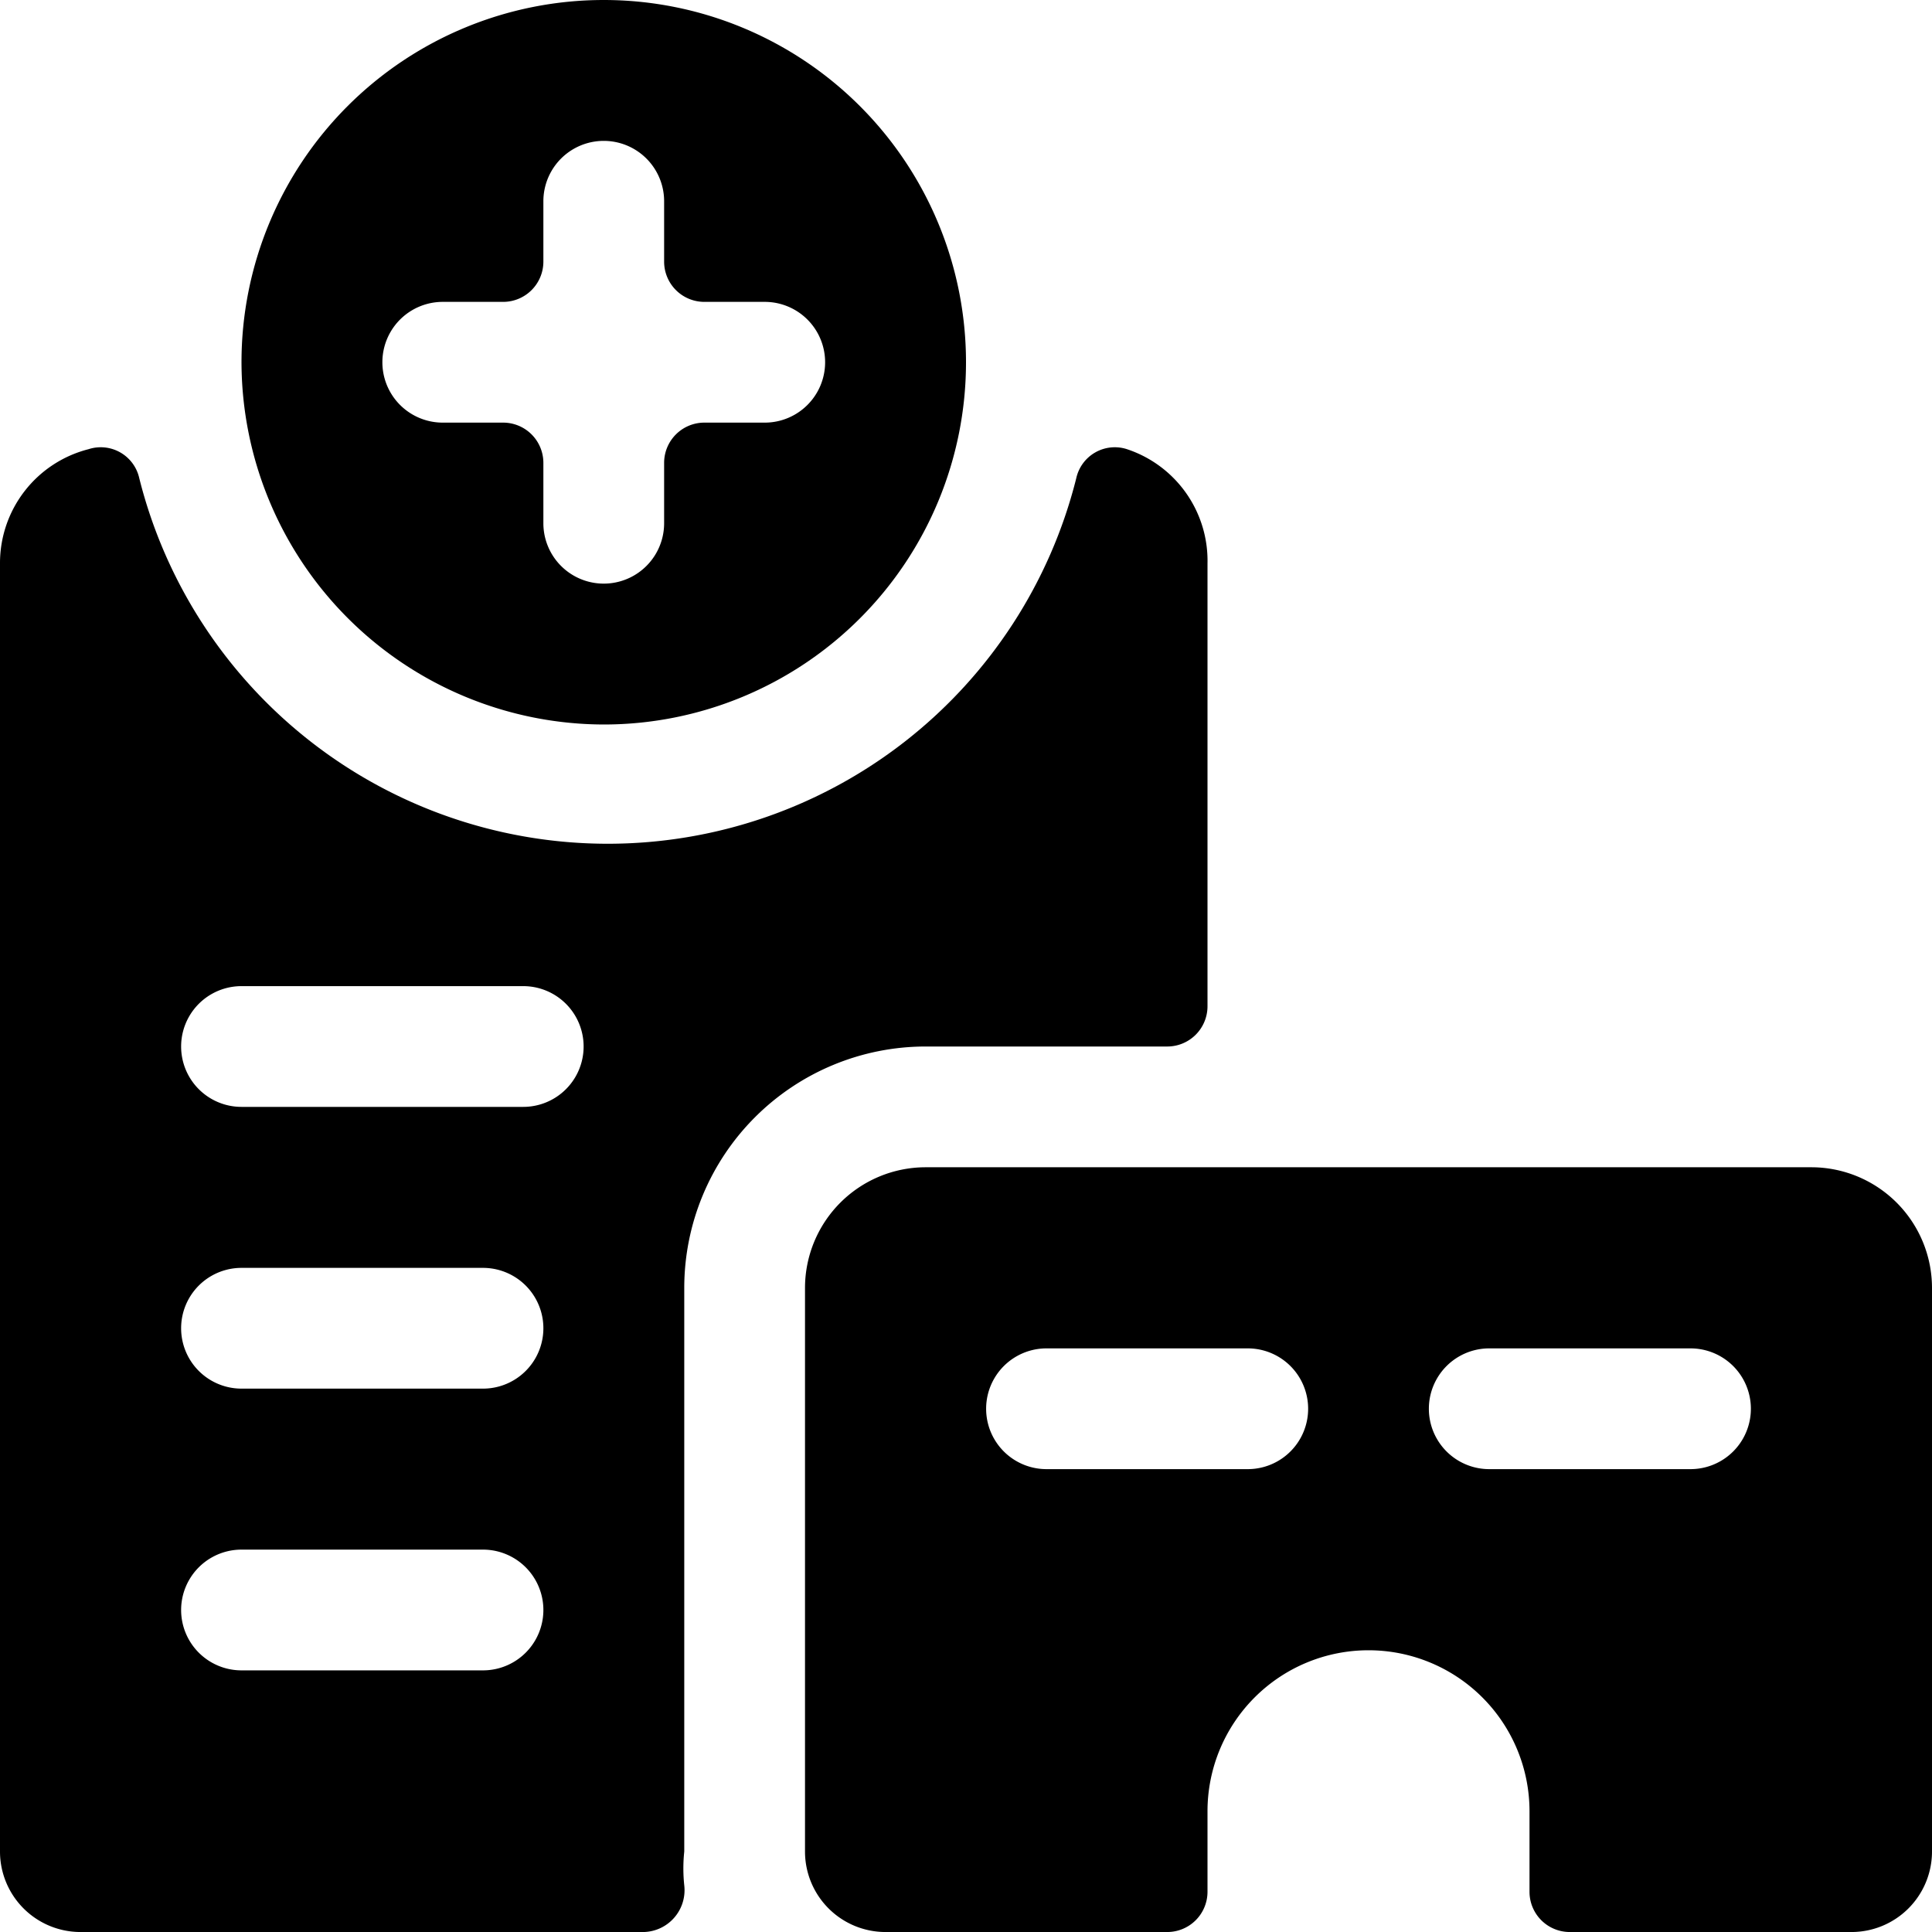 <?xml version="1.0" encoding="UTF-8"?>
<svg xmlns="http://www.w3.org/2000/svg" viewBox="0 0 100 100" id="Hospital-Building--Streamline-Ultimate" height="100" width="100">
  <desc>Hospital Building Streamline Icon: https://streamlinehq.com</desc>
  <g>
    <path d="M31.25 37.5A18.75 18.75 0 1 0 12.5 18.75 18.792 18.792 0 0 0 31.25 37.5Zm-8.333 -21.875h3.125a2.083 2.083 0 0 0 2.083 -2.083V10.417a3.125 3.125 0 0 1 6.25 0v3.125a2.083 2.083 0 0 0 2.083 2.083h3.125a3.125 3.125 0 0 1 0 6.25h-3.125a2.083 2.083 0 0 0 -2.083 2.083v3.125a3.125 3.125 0 0 1 -6.25 0v-3.125a2.083 2.083 0 0 0 -2.083 -2.083H22.917a3.125 3.125 0 0 1 0 -6.25Z" fill="#000000" stroke-width="4.167"></path>
    <path d="M47.917 54.167h12.5a2.083 2.083 0 0 0 2.083 -2.083V29.167a6.083 6.083 0 0 0 -4.167 -5.917 2.042 2.042 0 0 0 -2.625 1.5 25 25 0 0 1 -48.5 0 2.042 2.042 0 0 0 -2.625 -1.5A6.083 6.083 0 0 0 0 29.167v66.667a4.167 4.167 0 0 0 4.167 4.167h29.167a2.167 2.167 0 0 0 2.083 -2.417 8.333 8.333 0 0 1 0 -1.75v-29.167a12.5 12.5 0 0 1 12.5 -12.5ZM25 86.458H12.5a3.125 3.125 0 0 1 0 -6.25h12.5a3.125 3.125 0 0 1 0 6.25Zm0 -14.583H12.5a3.125 3.125 0 0 1 0 -6.25h12.5a3.125 3.125 0 0 1 0 6.25Zm2.083 -14.583H12.5a3.125 3.125 0 0 1 0 -6.25h14.583a3.125 3.125 0 0 1 0 6.25Z" fill="#000000" stroke-width="4.167"></path>
    <path d="M93.75 60.417h-45.833A6.25 6.25 0 0 0 41.667 66.667v29.167a4.167 4.167 0 0 0 4.167 4.167h14.583a2.083 2.083 0 0 0 2.083 -2.083v-4.167a8.333 8.333 0 0 1 16.667 0v4.167a2.083 2.083 0 0 0 2.083 2.083H95.833a4.167 4.167 0 0 0 4.167 -4.167v-29.167a6.25 6.25 0 0 0 -6.25 -6.25Zm-29.167 15.625H54.167a3.125 3.125 0 0 1 0 -6.25h10.417a3.125 3.125 0 0 1 0 6.25Zm22.917 0h-10.417a3.125 3.125 0 0 1 0 -6.25H87.5a3.125 3.125 0 0 1 0 6.25Z" fill="#000000" stroke-width="4.167"></path>
  </g>
</svg>
